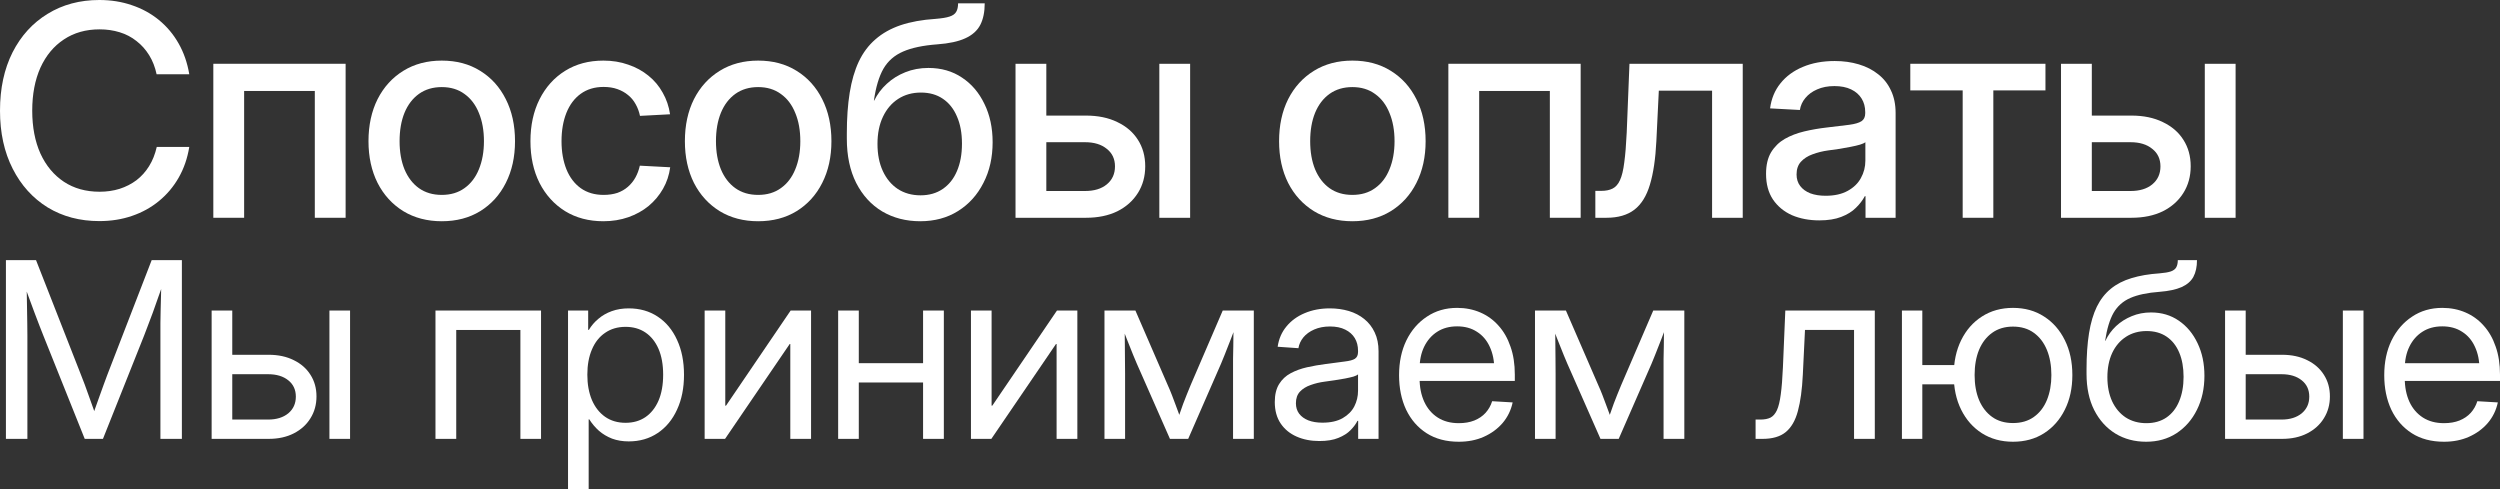 <?xml version="1.0" encoding="UTF-8"?> <svg xmlns="http://www.w3.org/2000/svg" viewBox="0 0 101.768 19.906" fill="none"><rect x="0" y="0" width="101.768" height="19.906" fill="#333333" stroke="none"/><path d="M4.043 9C3.25 9 2.549 8.814 1.939 8.443C1.334 8.068 0.859 7.543 0.516 6.867C0.172 6.191 0 5.404 0 4.506C0 3.6 0.17 2.809 0.51 2.133C0.854 1.457 1.33 0.934 1.939 0.563C2.549 0.188 3.25 0 4.043 0C4.516 0 4.957 0.07 5.367 0.211C5.777 0.348 6.145 0.549 6.469 0.814C6.793 1.08 7.061 1.398 7.271 1.77C7.482 2.141 7.627 2.559 7.705 3.023H6.375C6.313 2.73 6.211 2.471 6.07 2.244C5.93 2.018 5.758 1.826 5.555 1.67C5.355 1.51 5.127 1.391 4.869 1.312C4.615 1.234 4.344 1.195 4.055 1.195C3.496 1.195 3.012 1.332 2.602 1.605C2.191 1.875 1.873 2.258 1.646 2.754C1.424 3.25 1.312 3.834 1.312 4.506C1.312 5.174 1.424 5.756 1.646 6.252C1.873 6.744 2.191 7.127 2.602 7.4C3.012 7.67 3.496 7.805 4.055 7.805C4.344 7.805 4.615 7.766 4.869 7.687C5.123 7.605 5.352 7.488 5.555 7.336C5.758 7.18 5.93 6.988 6.07 6.762C6.211 6.535 6.314 6.275 6.381 5.982H7.705C7.631 6.439 7.488 6.854 7.277 7.225C7.066 7.596 6.799 7.914 6.475 8.18C6.154 8.445 5.787 8.648 5.373 8.789C4.963 8.93 4.52 9 4.043 9Z" fill="white"></path><path d="M14.069 2.596V8.865H12.815V3.703H9.938V8.865H8.684V2.596H14.069Z" fill="white"></path><path d="M17.983 9.006C17.389 9.006 16.868 8.869 16.418 8.596C15.969 8.318 15.62 7.936 15.37 7.447C15.124 6.955 15 6.389 15 5.748C15 5.1 15.124 4.529 15.37 4.037C15.62 3.545 15.969 3.16 16.418 2.883C16.868 2.605 17.389 2.467 17.983 2.467C18.581 2.467 19.102 2.605 19.547 2.883C19.997 3.16 20.344 3.545 20.59 4.037C20.84 4.529 20.965 5.1 20.965 5.748C20.965 6.389 20.84 6.955 20.59 7.447C20.344 7.936 19.997 8.318 19.547 8.596C19.102 8.869 18.581 9.006 17.983 9.006ZM17.983 7.934C18.346 7.934 18.655 7.842 18.909 7.658C19.166 7.475 19.362 7.219 19.495 6.891C19.631 6.559 19.7 6.178 19.7 5.748C19.7 5.311 19.631 4.928 19.495 4.6C19.362 4.268 19.166 4.01 18.909 3.826C18.655 3.639 18.346 3.545 17.983 3.545C17.624 3.545 17.315 3.637 17.057 3.82C16.799 4.004 16.602 4.262 16.465 4.594C16.332 4.922 16.266 5.307 16.266 5.748C16.266 6.182 16.332 6.563 16.465 6.891C16.602 7.219 16.797 7.475 17.051 7.658C17.309 7.842 17.62 7.934 17.983 7.934Z" fill="white"></path><path d="M24.563 9.006C23.969 9.006 23.45 8.869 23.005 8.596C22.559 8.318 22.212 7.936 21.962 7.447C21.716 6.955 21.593 6.389 21.593 5.748C21.593 5.104 21.716 4.535 21.962 4.043C22.212 3.547 22.559 3.16 23.005 2.883C23.45 2.605 23.969 2.467 24.563 2.467C24.926 2.467 25.262 2.521 25.571 2.631C25.884 2.736 26.159 2.887 26.397 3.082C26.635 3.273 26.829 3.504 26.977 3.773C27.13 4.039 27.229 4.332 27.276 4.652L26.052 4.717C26.016 4.545 25.958 4.387 25.876 4.242C25.798 4.098 25.696 3.975 25.571 3.873C25.446 3.768 25.299 3.686 25.132 3.627C24.967 3.568 24.78 3.539 24.569 3.539C24.206 3.539 23.895 3.633 23.637 3.82C23.384 4.004 23.19 4.262 23.057 4.594C22.925 4.926 22.858 5.311 22.858 5.748C22.858 6.178 22.925 6.559 23.057 6.891C23.19 7.219 23.384 7.475 23.637 7.658C23.895 7.842 24.206 7.934 24.569 7.934C24.78 7.934 24.967 7.906 25.132 7.852C25.296 7.793 25.438 7.711 25.559 7.605C25.68 7.5 25.782 7.375 25.864 7.23C25.946 7.082 26.007 6.92 26.046 6.744L27.282 6.809C27.239 7.129 27.141 7.422 26.989 7.687C26.837 7.953 26.641 8.186 26.403 8.385C26.165 8.58 25.889 8.732 25.577 8.842C25.264 8.951 24.926 9.006 24.563 9.006Z" fill="white"></path><path d="M30.862 9.006C30.269 9.006 29.747 8.869 29.298 8.596C28.849 8.318 28.499 7.936 28.249 7.447C28.003 6.955 27.88 6.389 27.88 5.748C27.88 5.1 28.003 4.529 28.249 4.037C28.499 3.545 28.849 3.16 29.298 2.883C29.747 2.605 30.269 2.467 30.862 2.467C31.46 2.467 31.981 2.605 32.427 2.883C32.876 3.16 33.224 3.545 33.47 4.037C33.72 4.529 33.845 5.1 33.845 5.748C33.845 6.389 33.72 6.955 33.47 7.447C33.224 7.936 32.876 8.318 32.427 8.596C31.981 8.869 31.46 9.006 30.862 9.006ZM30.862 7.934C31.225 7.934 31.534 7.842 31.788 7.658C32.046 7.475 32.241 7.219 32.374 6.891C32.511 6.559 32.579 6.178 32.579 5.748C32.579 5.311 32.511 4.928 32.374 4.6C32.241 4.268 32.046 4.01 31.788 3.826C31.534 3.639 31.225 3.545 30.862 3.545C30.503 3.545 30.194 3.637 29.936 3.82C29.679 4.004 29.481 4.262 29.345 4.594C29.212 4.922 29.145 5.307 29.145 5.748C29.145 6.182 29.212 6.563 29.345 6.891C29.481 7.219 29.677 7.475 29.931 7.658C30.189 7.842 30.499 7.934 30.862 7.934Z" fill="white"></path><path d="M37.46 9.006C36.882 9.006 36.366 8.873 35.913 8.607C35.464 8.338 35.111 7.951 34.853 7.447C34.599 6.943 34.472 6.342 34.472 5.643V5.432C34.472 4.811 34.511 4.258 34.589 3.773C34.667 3.289 34.79 2.867 34.958 2.508C35.13 2.145 35.357 1.842 35.638 1.6C35.919 1.354 36.261 1.162 36.663 1.025C37.07 0.889 37.544 0.803 38.087 0.768C38.337 0.748 38.527 0.717 38.655 0.674C38.788 0.631 38.878 0.566 38.925 0.48C38.976 0.395 39.001 0.279 39.001 0.135H40.085C40.085 0.486 40.025 0.779 39.904 1.014C39.782 1.248 39.579 1.43 39.294 1.559C39.013 1.688 38.634 1.77 38.157 1.805C37.579 1.848 37.114 1.945 36.763 2.098C36.411 2.25 36.144 2.484 35.96 2.801C35.781 3.117 35.652 3.549 35.574 4.096H35.585C35.714 3.834 35.886 3.605 36.101 3.41C36.316 3.211 36.566 3.055 36.851 2.941C37.14 2.824 37.454 2.766 37.794 2.766C38.314 2.766 38.769 2.896 39.159 3.158C39.55 3.416 39.855 3.773 40.073 4.23C40.296 4.684 40.407 5.203 40.407 5.789C40.407 6.41 40.283 6.963 40.032 7.447C39.786 7.932 39.443 8.312 39.001 8.59C38.56 8.867 38.046 9.006 37.46 9.006ZM37.472 7.951C37.823 7.951 38.124 7.865 38.374 7.693C38.628 7.521 38.822 7.279 38.954 6.967C39.091 6.65 39.159 6.277 39.159 5.848C39.159 5.418 39.091 5.049 38.954 4.74C38.822 4.428 38.63 4.188 38.38 4.02C38.134 3.852 37.837 3.768 37.489 3.768C37.138 3.768 36.829 3.854 36.564 4.025C36.298 4.197 36.091 4.439 35.943 4.752C35.794 5.064 35.72 5.434 35.72 5.859C35.72 6.281 35.792 6.648 35.937 6.961C36.081 7.273 36.284 7.518 36.546 7.693C36.812 7.865 37.12 7.951 37.472 7.951Z" fill="white"></path><path d="M42.3 4.705H44.205C44.697 4.705 45.122 4.793 45.482 4.969C45.845 5.141 46.124 5.381 46.32 5.689C46.519 5.998 46.619 6.357 46.619 6.768C46.619 7.178 46.519 7.541 46.32 7.857C46.121 8.174 45.841 8.422 45.482 8.602C45.122 8.777 44.697 8.865 44.205 8.865H41.339V2.596H42.593V7.775H44.169C44.541 7.775 44.835 7.686 45.054 7.506C45.277 7.322 45.388 7.078 45.388 6.773C45.388 6.473 45.277 6.234 45.054 6.059C44.835 5.879 44.541 5.789 44.169 5.789H42.3V4.705ZM47.193 8.865V2.596H48.447V8.865H47.193Z" fill="white"></path><path d="M55.051 9.006C54.457 9.006 53.936 8.869 53.486 8.596C53.037 8.318 52.687 7.936 52.437 7.447C52.191 6.955 52.068 6.389 52.068 5.748C52.068 5.1 52.191 4.529 52.437 4.037C52.687 3.545 53.037 3.16 53.486 2.883C53.936 2.605 54.457 2.467 55.051 2.467C55.648 2.467 56.17 2.605 56.615 2.883C57.064 3.16 57.412 3.545 57.658 4.037C57.908 4.529 58.033 5.1 58.033 5.748C58.033 6.389 57.908 6.955 57.658 7.447C57.412 7.936 57.064 8.318 56.615 8.596C56.17 8.869 55.648 9.006 55.051 9.006ZM55.051 7.934C55.414 7.934 55.722 7.842 55.976 7.658C56.234 7.475 56.43 7.219 56.562 6.891C56.699 6.559 56.768 6.178 56.768 5.748C56.768 5.311 56.699 4.928 56.562 4.6C56.43 4.268 56.234 4.01 55.976 3.826C55.722 3.639 55.414 3.545 55.051 3.545C54.691 3.545 54.383 3.637 54.125 3.82C53.867 4.004 53.67 4.262 53.533 4.594C53.4 4.922 53.334 5.307 53.334 5.748C53.334 6.182 53.4 6.563 53.533 6.891C53.67 7.219 53.865 7.475 54.119 7.658C54.377 7.842 54.687 7.934 55.051 7.934Z" fill="white"></path><path d="M64.344 2.596V8.865H63.09V3.703H60.213V8.865H58.959V2.596H64.344Z" fill="white"></path><path d="M64.942 8.865V7.77H65.182C65.369 7.77 65.524 7.738 65.645 7.676C65.77 7.613 65.87 7.5 65.944 7.336C66.022 7.168 66.081 6.928 66.119 6.615C66.162 6.303 66.196 5.896 66.219 5.396L66.331 2.596H70.942V8.865H69.694V3.691H67.526L67.426 5.742C67.391 6.465 67.303 7.057 67.163 7.518C67.026 7.979 66.815 8.318 66.53 8.537C66.244 8.756 65.866 8.865 65.393 8.865H64.942Z" fill="white"></path><path d="M74.059 8.971C73.645 8.971 73.274 8.9 72.946 8.76C72.622 8.615 72.364 8.402 72.172 8.121C71.985 7.84 71.891 7.492 71.891 7.078C71.891 6.719 71.96 6.426 72.096 6.199C72.237 5.969 72.423 5.787 72.653 5.654C72.887 5.521 73.151 5.42 73.444 5.35C73.741 5.279 74.046 5.227 74.358 5.191C74.745 5.145 75.051 5.107 75.278 5.08C75.509 5.049 75.674 5 75.776 4.934C75.877 4.867 75.928 4.76 75.928 4.611V4.564C75.928 4.354 75.879 4.17 75.782 4.014C75.684 3.854 75.542 3.729 75.354 3.639C75.167 3.549 74.94 3.504 74.674 3.504C74.409 3.504 74.174 3.549 73.971 3.639C73.772 3.725 73.612 3.842 73.491 3.99C73.37 4.135 73.296 4.297 73.268 4.477L72.055 4.412C72.106 4.018 72.247 3.678 72.477 3.393C72.708 3.104 73.011 2.881 73.385 2.725C73.764 2.564 74.198 2.484 74.686 2.484C75.038 2.484 75.364 2.529 75.665 2.619C75.969 2.709 76.233 2.844 76.456 3.023C76.682 3.199 76.856 3.42 76.977 3.686C77.102 3.947 77.165 4.252 77.165 4.6V8.865H75.94V7.986H75.911C75.825 8.15 75.704 8.309 75.547 8.461C75.395 8.613 75.196 8.736 74.95 8.83C74.708 8.924 74.411 8.971 74.059 8.971ZM74.317 7.969C74.676 7.969 74.975 7.902 75.213 7.77C75.456 7.637 75.636 7.463 75.752 7.248C75.874 7.029 75.934 6.793 75.934 6.539V5.789C75.891 5.824 75.817 5.857 75.712 5.889C75.606 5.92 75.481 5.949 75.336 5.977C75.196 6.004 75.046 6.031 74.885 6.059C74.729 6.082 74.575 6.104 74.423 6.123C74.196 6.154 73.983 6.207 73.784 6.281C73.588 6.352 73.43 6.453 73.309 6.586C73.192 6.715 73.133 6.887 73.133 7.102C73.133 7.285 73.182 7.441 73.28 7.57C73.378 7.699 73.514 7.799 73.69 7.869C73.87 7.936 74.079 7.969 74.317 7.969Z" fill="white"></path><path d="M79.895 8.865V3.68H77.763V2.596H83.265V3.68H81.143V8.865H79.895Z" fill="white"></path><path d="M84.858 4.705H86.763C87.255 4.705 87.681 4.793 88.04 4.969C88.403 5.141 88.683 5.381 88.878 5.689C89.077 5.998 89.177 6.357 89.177 6.768C89.177 7.178 89.077 7.541 88.878 7.857C88.679 8.174 88.4 8.422 88.04 8.602C87.681 8.777 87.255 8.865 86.763 8.865H83.898V2.596H85.152V7.775H86.728C87.099 7.775 87.394 7.686 87.612 7.506C87.835 7.322 87.946 7.078 87.946 6.773C87.946 6.473 87.835 6.234 87.612 6.059C87.394 5.879 87.099 5.789 86.728 5.789H84.858V4.705ZM89.751 8.865V2.596H91.005V8.865H89.751Z" fill="white"></path><path d="M0.241 17.865V10.59H1.467L3.298 15.263C3.34 15.367 3.391 15.497 3.449 15.653C3.508 15.806 3.566 15.969 3.625 16.142C3.687 16.314 3.745 16.479 3.801 16.635C3.856 16.791 3.902 16.923 3.938 17.03H3.737C3.773 16.926 3.817 16.796 3.869 16.64C3.924 16.483 3.983 16.319 4.045 16.146C4.107 15.974 4.165 15.811 4.221 15.658C4.279 15.502 4.328 15.37 4.367 15.263L6.174 10.59H7.404V17.865H6.53V13.661C6.53 13.505 6.53 13.337 6.53 13.158C6.534 12.976 6.537 12.787 6.54 12.592C6.547 12.396 6.551 12.201 6.555 12.006C6.561 11.807 6.566 11.614 6.569 11.425H6.682C6.6 11.653 6.521 11.877 6.442 12.099C6.368 12.317 6.294 12.523 6.223 12.719C6.151 12.911 6.084 13.088 6.022 13.251C5.964 13.41 5.912 13.547 5.866 13.661L4.191 17.865H3.449L1.765 13.661C1.719 13.547 1.665 13.41 1.604 13.251C1.542 13.091 1.475 12.916 1.403 12.724C1.332 12.528 1.255 12.322 1.174 12.104C1.096 11.882 1.013 11.656 0.925 11.425H1.076C1.083 11.607 1.088 11.798 1.091 11.996C1.094 12.191 1.097 12.387 1.101 12.582C1.107 12.777 1.11 12.968 1.11 13.153C1.114 13.336 1.115 13.505 1.115 13.661V17.865H0.241Z" fill="white"></path><path d="M9.343 14.442H10.935C11.329 14.442 11.67 14.516 11.96 14.662C12.253 14.805 12.479 15.004 12.639 15.258C12.802 15.512 12.883 15.805 12.883 16.137C12.883 16.469 12.802 16.765 12.639 17.025C12.479 17.286 12.253 17.491 11.96 17.641C11.67 17.79 11.329 17.865 10.935 17.865H8.615V12.641H9.455V17.079H10.915C11.257 17.079 11.53 16.994 11.736 16.825C11.941 16.653 12.043 16.426 12.043 16.146C12.043 15.867 11.941 15.645 11.736 15.482C11.53 15.316 11.257 15.233 10.915 15.233H9.343V14.442ZM13.41 17.865V12.641H14.25V17.865H13.41Z" fill="white"></path><path d="M22.024 12.641V17.865H21.184V13.432H18.572V17.865H17.727V12.641H22.024Z" fill="white"></path><path d="M23.123 19.906V12.641H23.943V13.427H23.972C24.073 13.257 24.202 13.108 24.358 12.978C24.514 12.844 24.697 12.74 24.905 12.665C25.113 12.59 25.343 12.553 25.594 12.553C26.043 12.553 26.437 12.665 26.775 12.89C27.114 13.114 27.376 13.43 27.561 13.837C27.75 14.244 27.844 14.717 27.844 15.258C27.844 15.795 27.75 16.267 27.561 16.674C27.376 17.081 27.114 17.398 26.775 17.626C26.437 17.854 26.043 17.968 25.594 17.968C25.343 17.968 25.117 17.93 24.915 17.855C24.716 17.777 24.539 17.672 24.383 17.538C24.23 17.401 24.098 17.245 23.987 17.069H23.963V19.906H23.123ZM25.467 17.211C25.776 17.211 26.045 17.134 26.272 16.981C26.5 16.825 26.678 16.602 26.805 16.312C26.931 16.02 26.995 15.666 26.995 15.253C26.995 14.84 26.931 14.488 26.805 14.198C26.678 13.909 26.5 13.687 26.272 13.534C26.045 13.381 25.776 13.305 25.467 13.305C25.144 13.305 24.866 13.386 24.632 13.549C24.397 13.708 24.218 13.935 24.095 14.228C23.971 14.517 23.909 14.859 23.909 15.253C23.909 15.644 23.971 15.987 24.095 16.283C24.221 16.576 24.401 16.804 24.632 16.967C24.866 17.13 25.144 17.211 25.467 17.211Z" fill="white"></path><path d="M33.016 17.865H32.171V14.003H32.147L29.515 17.865H28.684V12.641H29.524V16.513H29.554L32.185 12.641H33.016V17.865Z" fill="white"></path><path d="M37.767 14.784V15.57H34.764V14.784H37.767ZM34.959 12.641V17.865H34.119V12.641H34.959ZM38.421 12.641V17.865H37.576V12.641H38.421Z" fill="white"></path><path d="M43.856 17.865H43.011V14.003H42.987L40.355 17.865H39.525V12.641H40.365V16.513H40.394L43.026 12.641H43.856V17.865Z" fill="white"></path><path d="M44.96 17.865V12.641H46.219L47.538 15.683C47.6 15.819 47.655 15.951 47.704 16.078C47.752 16.202 47.798 16.322 47.84 16.439C47.886 16.553 47.928 16.667 47.967 16.781C48.01 16.895 48.051 17.011 48.089 17.128H47.919C47.961 17.011 48.002 16.897 48.041 16.786C48.08 16.672 48.12 16.557 48.163 16.439C48.208 16.322 48.256 16.202 48.304 16.078C48.353 15.954 48.407 15.823 48.465 15.683L49.774 12.641H51.039V17.865H50.194V15.204C50.194 14.983 50.194 14.784 50.194 14.608C50.197 14.429 50.2 14.26 50.204 14.101C50.207 13.941 50.209 13.783 50.209 13.627C50.212 13.467 50.215 13.301 50.218 13.129H50.36C50.272 13.36 50.187 13.583 50.106 13.798C50.025 14.009 49.938 14.229 49.847 14.457C49.759 14.682 49.655 14.927 49.535 15.194L48.368 17.865H47.625L46.449 15.194C46.328 14.927 46.223 14.682 46.131 14.457C46.04 14.229 45.952 14.009 45.868 13.798C45.786 13.583 45.7 13.36 45.609 13.129H45.775C45.778 13.295 45.781 13.456 45.785 13.612C45.788 13.769 45.79 13.928 45.79 14.091C45.793 14.25 45.794 14.421 45.794 14.604C45.798 14.783 45.799 14.983 45.799 15.204V17.865H44.96Z" fill="white"></path><path d="M53.705 17.953C53.363 17.953 53.056 17.893 52.782 17.772C52.509 17.652 52.292 17.475 52.133 17.24C51.973 17.003 51.893 16.711 51.893 16.366C51.893 16.067 51.952 15.823 52.069 15.634C52.186 15.445 52.342 15.299 52.538 15.194C52.737 15.087 52.96 15.006 53.207 14.95C53.454 14.895 53.707 14.851 53.964 14.818C54.289 14.773 54.548 14.739 54.74 14.716C54.935 14.693 55.074 14.656 55.155 14.604C55.24 14.548 55.282 14.455 55.282 14.325V14.281C55.282 14.083 55.238 13.91 55.15 13.764C55.062 13.617 54.932 13.502 54.76 13.417C54.59 13.332 54.384 13.29 54.139 13.29C53.899 13.29 53.685 13.331 53.5 13.412C53.314 13.493 53.166 13.601 53.056 13.734C52.948 13.868 52.881 14.014 52.855 14.174L52.01 14.115C52.056 13.796 52.175 13.521 52.367 13.29C52.559 13.056 52.806 12.875 53.109 12.748C53.415 12.618 53.757 12.553 54.135 12.553C54.408 12.553 54.665 12.589 54.906 12.66C55.147 12.732 55.357 12.841 55.536 12.987C55.718 13.134 55.86 13.316 55.961 13.534C56.065 13.752 56.117 14.008 56.117 14.301V17.865H55.287V17.133H55.258C55.196 17.257 55.103 17.382 54.979 17.509C54.856 17.636 54.69 17.742 54.481 17.826C54.276 17.911 54.017 17.953 53.705 17.953ZM53.832 17.206C54.167 17.206 54.442 17.144 54.657 17.021C54.872 16.897 55.03 16.737 55.131 16.542C55.232 16.343 55.282 16.132 55.282 15.907V15.238C55.25 15.271 55.186 15.302 55.092 15.331C54.997 15.357 54.883 15.383 54.75 15.409C54.62 15.432 54.481 15.455 54.335 15.478C54.191 15.5 54.055 15.52 53.925 15.536C53.723 15.562 53.532 15.608 53.353 15.673C53.174 15.735 53.029 15.824 52.919 15.941C52.808 16.059 52.753 16.216 52.753 16.415C52.753 16.581 52.797 16.723 52.884 16.84C52.973 16.957 53.098 17.048 53.261 17.113C53.423 17.175 53.614 17.206 53.832 17.206Z" fill="white"></path><path d="M59.384 17.982C58.873 17.982 58.437 17.867 58.075 17.636C57.714 17.405 57.436 17.086 57.24 16.679C57.048 16.269 56.952 15.8 56.952 15.272C56.952 14.739 57.051 14.267 57.25 13.856C57.452 13.446 57.73 13.124 58.085 12.89C58.44 12.652 58.85 12.533 59.316 12.533C59.657 12.533 59.971 12.595 60.258 12.719C60.544 12.842 60.792 13.021 61 13.256C61.212 13.49 61.374 13.775 61.488 14.11C61.606 14.442 61.664 14.822 61.664 15.248V15.507H57.426V14.784H61.2L60.829 15.043C60.829 14.688 60.767 14.379 60.643 14.115C60.523 13.852 60.349 13.648 60.121 13.505C59.896 13.358 59.628 13.285 59.316 13.285C59.003 13.285 58.733 13.358 58.505 13.505C58.277 13.651 58.1 13.855 57.973 14.115C57.849 14.372 57.787 14.67 57.787 15.009V15.395C57.787 15.759 57.851 16.08 57.978 16.356C58.105 16.63 58.287 16.843 58.524 16.996C58.762 17.149 59.048 17.226 59.384 17.226C59.621 17.226 59.831 17.19 60.014 17.118C60.199 17.043 60.352 16.939 60.473 16.806C60.596 16.669 60.686 16.511 60.741 16.332L61.576 16.381C61.508 16.7 61.371 16.98 61.166 17.221C60.961 17.458 60.705 17.646 60.399 17.782C60.097 17.916 59.758 17.982 59.384 17.982Z" fill="white"></path><path d="M62.485 17.865V12.641H63.744L65.063 15.683C65.125 15.819 65.18 15.951 65.229 16.078C65.278 16.202 65.323 16.322 65.365 16.439C65.411 16.553 65.453 16.667 65.492 16.781C65.535 16.895 65.575 17.011 65.614 17.128H65.444C65.486 17.011 65.527 16.897 65.566 16.786C65.605 16.672 65.645 16.557 65.688 16.439C65.733 16.322 65.781 16.202 65.829 16.078C65.878 15.954 65.932 15.823 65.991 15.683L67.299 12.641H68.564V17.865H67.719V15.204C67.719 14.983 67.719 14.784 67.719 14.608C67.722 14.429 67.726 14.26 67.729 14.101C67.732 13.941 67.734 13.783 67.734 13.627C67.737 13.467 67.74 13.301 67.743 13.129H67.885C67.797 13.36 67.712 13.583 67.631 13.798C67.55 14.009 67.463 14.229 67.372 14.457C67.284 14.682 67.18 14.927 67.06 15.194L65.893 17.865H65.151L63.974 15.194C63.853 14.927 63.748 14.682 63.656 14.457C63.565 14.229 63.478 14.009 63.393 13.798C63.311 13.583 63.225 13.36 63.134 13.129H63.3C63.303 13.295 63.306 13.456 63.31 13.612C63.313 13.769 63.315 13.928 63.315 14.091C63.318 14.25 63.32 14.421 63.32 14.604C63.323 14.783 63.324 14.983 63.324 15.204V17.865H62.485Z" fill="white"></path><path d="M71.465 17.865V17.079H71.66C71.826 17.079 71.962 17.053 72.07 17.001C72.177 16.946 72.265 16.845 72.334 16.698C72.402 16.549 72.454 16.334 72.49 16.054C72.529 15.774 72.558 15.404 72.578 14.945L72.675 12.641H76.318V17.865H75.473V13.432H73.476L73.388 15.253C73.359 15.852 73.292 16.343 73.188 16.728C73.087 17.112 72.923 17.398 72.695 17.587C72.47 17.772 72.156 17.865 71.753 17.865H71.465Z" fill="white"></path><path d="M77.422 17.865V12.641H78.252V17.865H77.422ZM78.056 15.644V14.862H79.936V15.644H78.056ZM81.943 17.982C81.465 17.982 81.043 17.867 80.678 17.636C80.317 17.405 80.036 17.086 79.834 16.679C79.632 16.272 79.531 15.801 79.531 15.268C79.531 14.73 79.632 14.257 79.834 13.847C80.036 13.437 80.317 13.116 80.678 12.885C81.043 12.65 81.465 12.533 81.943 12.533C82.425 12.533 82.847 12.65 83.208 12.885C83.569 13.116 83.851 13.437 84.053 13.847C84.258 14.257 84.36 14.73 84.36 15.268C84.36 15.801 84.258 16.272 84.053 16.679C83.851 17.086 83.569 17.405 83.208 17.636C82.847 17.867 82.425 17.982 81.943 17.982ZM81.943 17.221C82.278 17.221 82.562 17.138 82.793 16.972C83.027 16.806 83.204 16.576 83.325 16.283C83.445 15.987 83.506 15.648 83.506 15.268C83.506 14.88 83.445 14.54 83.325 14.247C83.204 13.951 83.027 13.718 82.793 13.549C82.562 13.38 82.278 13.295 81.943 13.295C81.611 13.295 81.328 13.38 81.094 13.549C80.862 13.715 80.685 13.946 80.561 14.242C80.441 14.538 80.381 14.88 80.381 15.268C80.381 15.652 80.441 15.99 80.561 16.283C80.685 16.576 80.862 16.806 81.094 16.972C81.325 17.138 81.608 17.221 81.943 17.221Z" fill="white"></path><path d="M87.363 17.982C86.895 17.982 86.478 17.872 86.113 17.65C85.749 17.426 85.461 17.107 85.249 16.693C85.041 16.28 84.937 15.788 84.937 15.219V15.033C84.937 14.47 84.971 13.979 85.039 13.559C85.107 13.139 85.213 12.781 85.357 12.484C85.503 12.188 85.692 11.946 85.923 11.757C86.157 11.565 86.439 11.42 86.768 11.322C87.096 11.221 87.477 11.156 87.91 11.127C88.109 11.111 88.262 11.085 88.369 11.049C88.477 11.01 88.55 10.954 88.589 10.883C88.631 10.808 88.652 10.71 88.652 10.59H89.433C89.433 10.86 89.385 11.086 89.287 11.269C89.19 11.448 89.028 11.588 88.804 11.688C88.579 11.786 88.281 11.85 87.91 11.879C87.419 11.915 87.023 11.998 86.724 12.128C86.424 12.258 86.195 12.462 86.035 12.738C85.879 13.015 85.765 13.394 85.693 13.876H85.703C85.811 13.648 85.955 13.448 86.138 13.275C86.323 13.103 86.536 12.968 86.777 12.87C87.018 12.769 87.28 12.719 87.564 12.719C87.993 12.719 88.371 12.831 88.696 13.056C89.022 13.28 89.276 13.586 89.458 13.974C89.644 14.361 89.736 14.802 89.736 15.297C89.736 15.811 89.636 16.272 89.433 16.679C89.235 17.082 88.957 17.401 88.599 17.636C88.244 17.867 87.832 17.982 87.363 17.982ZM87.373 17.226C87.692 17.226 87.964 17.149 88.189 16.996C88.416 16.84 88.589 16.62 88.706 16.337C88.826 16.054 88.887 15.722 88.887 15.341C88.887 14.96 88.828 14.631 88.711 14.354C88.594 14.075 88.423 13.858 88.198 13.705C87.974 13.552 87.702 13.476 87.383 13.476C87.064 13.476 86.784 13.554 86.543 13.71C86.302 13.866 86.115 14.086 85.981 14.369C85.851 14.652 85.786 14.981 85.786 15.355C85.786 15.727 85.85 16.052 85.977 16.332C86.107 16.612 86.291 16.832 86.528 16.991C86.769 17.147 87.051 17.226 87.373 17.226Z" fill="white"></path><path d="M91.304 14.442H92.896C93.29 14.442 93.631 14.516 93.921 14.662C94.214 14.805 94.44 15.004 94.6 15.258C94.763 15.512 94.844 15.805 94.844 16.137C94.844 16.469 94.763 16.765 94.6 17.025C94.44 17.286 94.214 17.491 93.921 17.641C93.631 17.79 93.29 17.865 92.896 17.865H90.576V12.641H91.416V17.079H92.876C93.218 17.079 93.491 16.994 93.697 16.825C93.902 16.653 94.004 16.426 94.004 16.146C94.004 15.867 93.902 15.645 93.697 15.482C93.491 15.316 93.218 15.233 92.876 15.233H91.304V14.442ZM95.371 17.865V12.641H96.211V17.865H95.371Z" fill="white"></path><path d="M99.488 17.982C98.977 17.982 98.54 17.867 98.179 17.636C97.818 17.405 97.539 17.086 97.344 16.679C97.152 16.269 97.056 15.8 97.056 15.272C97.056 14.739 97.155 14.267 97.354 13.856C97.556 13.446 97.834 13.124 98.189 12.89C98.544 12.652 98.954 12.533 99.419 12.533C99.761 12.533 100.075 12.595 100.362 12.719C100.648 12.842 100.896 13.021 101.104 13.256C101.316 13.49 101.478 13.775 101.592 14.11C101.709 14.442 101.768 14.822 101.768 15.248V15.507H97.53V14.784H101.304L100.933 15.043C100.933 14.688 100.871 14.379 100.747 14.115C100.627 13.852 100.453 13.648 100.225 13.505C100 13.358 99.732 13.285 99.419 13.285C99.107 13.285 98.837 13.358 98.609 13.505C98.381 13.651 98.203 13.855 98.077 14.115C97.953 14.372 97.891 14.67 97.891 15.009V15.395C97.891 15.759 97.955 16.08 98.081 16.356C98.208 16.63 98.391 16.843 98.628 16.996C98.866 17.149 99.152 17.226 99.488 17.226C99.725 17.226 99.935 17.19 100.118 17.118C100.303 17.043 100.456 16.939 100.577 16.806C100.7 16.669 100.79 16.511 100.845 16.332L101.68 16.381C101.612 16.7 101.475 16.98 101.27 17.221C101.065 17.458 100.809 17.646 100.503 17.782C100.201 17.916 99.862 17.982 99.488 17.982Z" fill="white"></path></svg> 